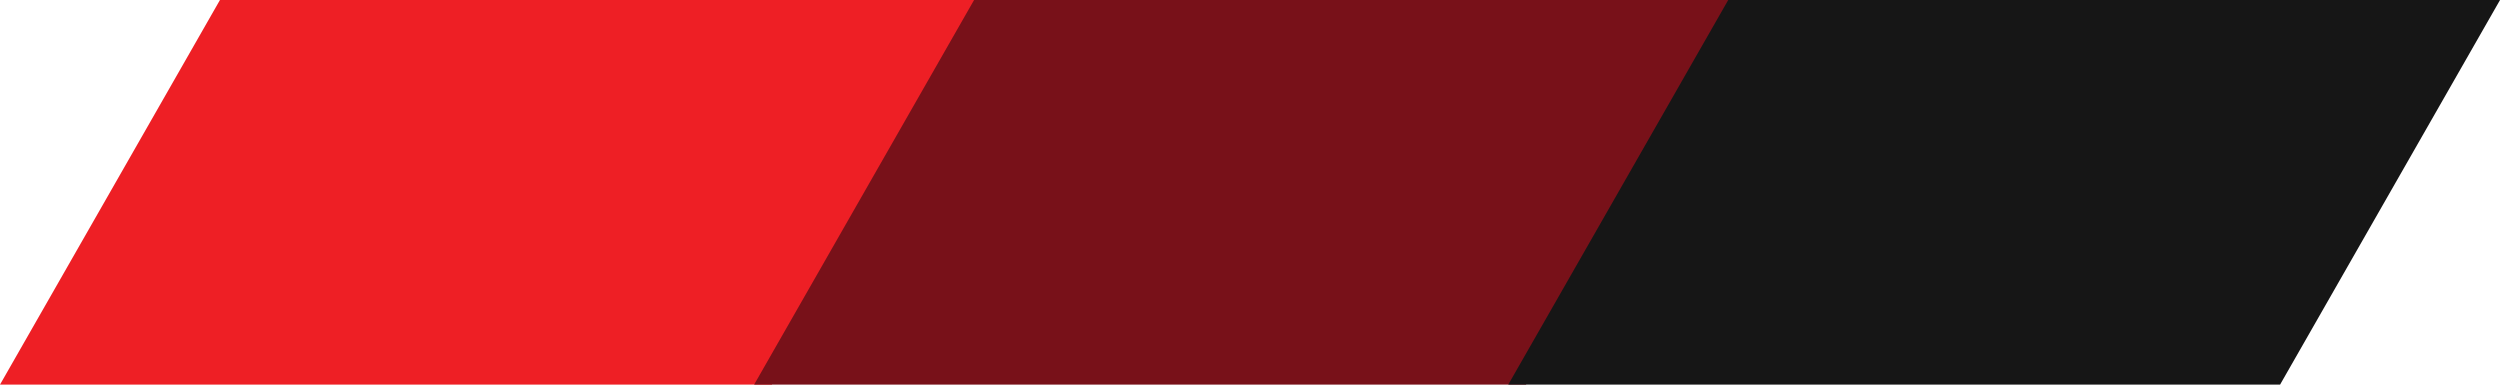 <svg width="65" height="10" viewBox="0 0 65 10" fill="none" xmlns="http://www.w3.org/2000/svg">
<path d="M5.719 0H25.786L20.067 10H0L5.719 0Z" fill="#EE1F25"/>
<path d="M25.326 0H45.393L39.674 10H19.607L25.326 0Z" fill="#781119"/>
<path d="M44.934 0H65.001L59.282 10H39.215L44.934 0Z" fill="#161616"/>
</svg>
